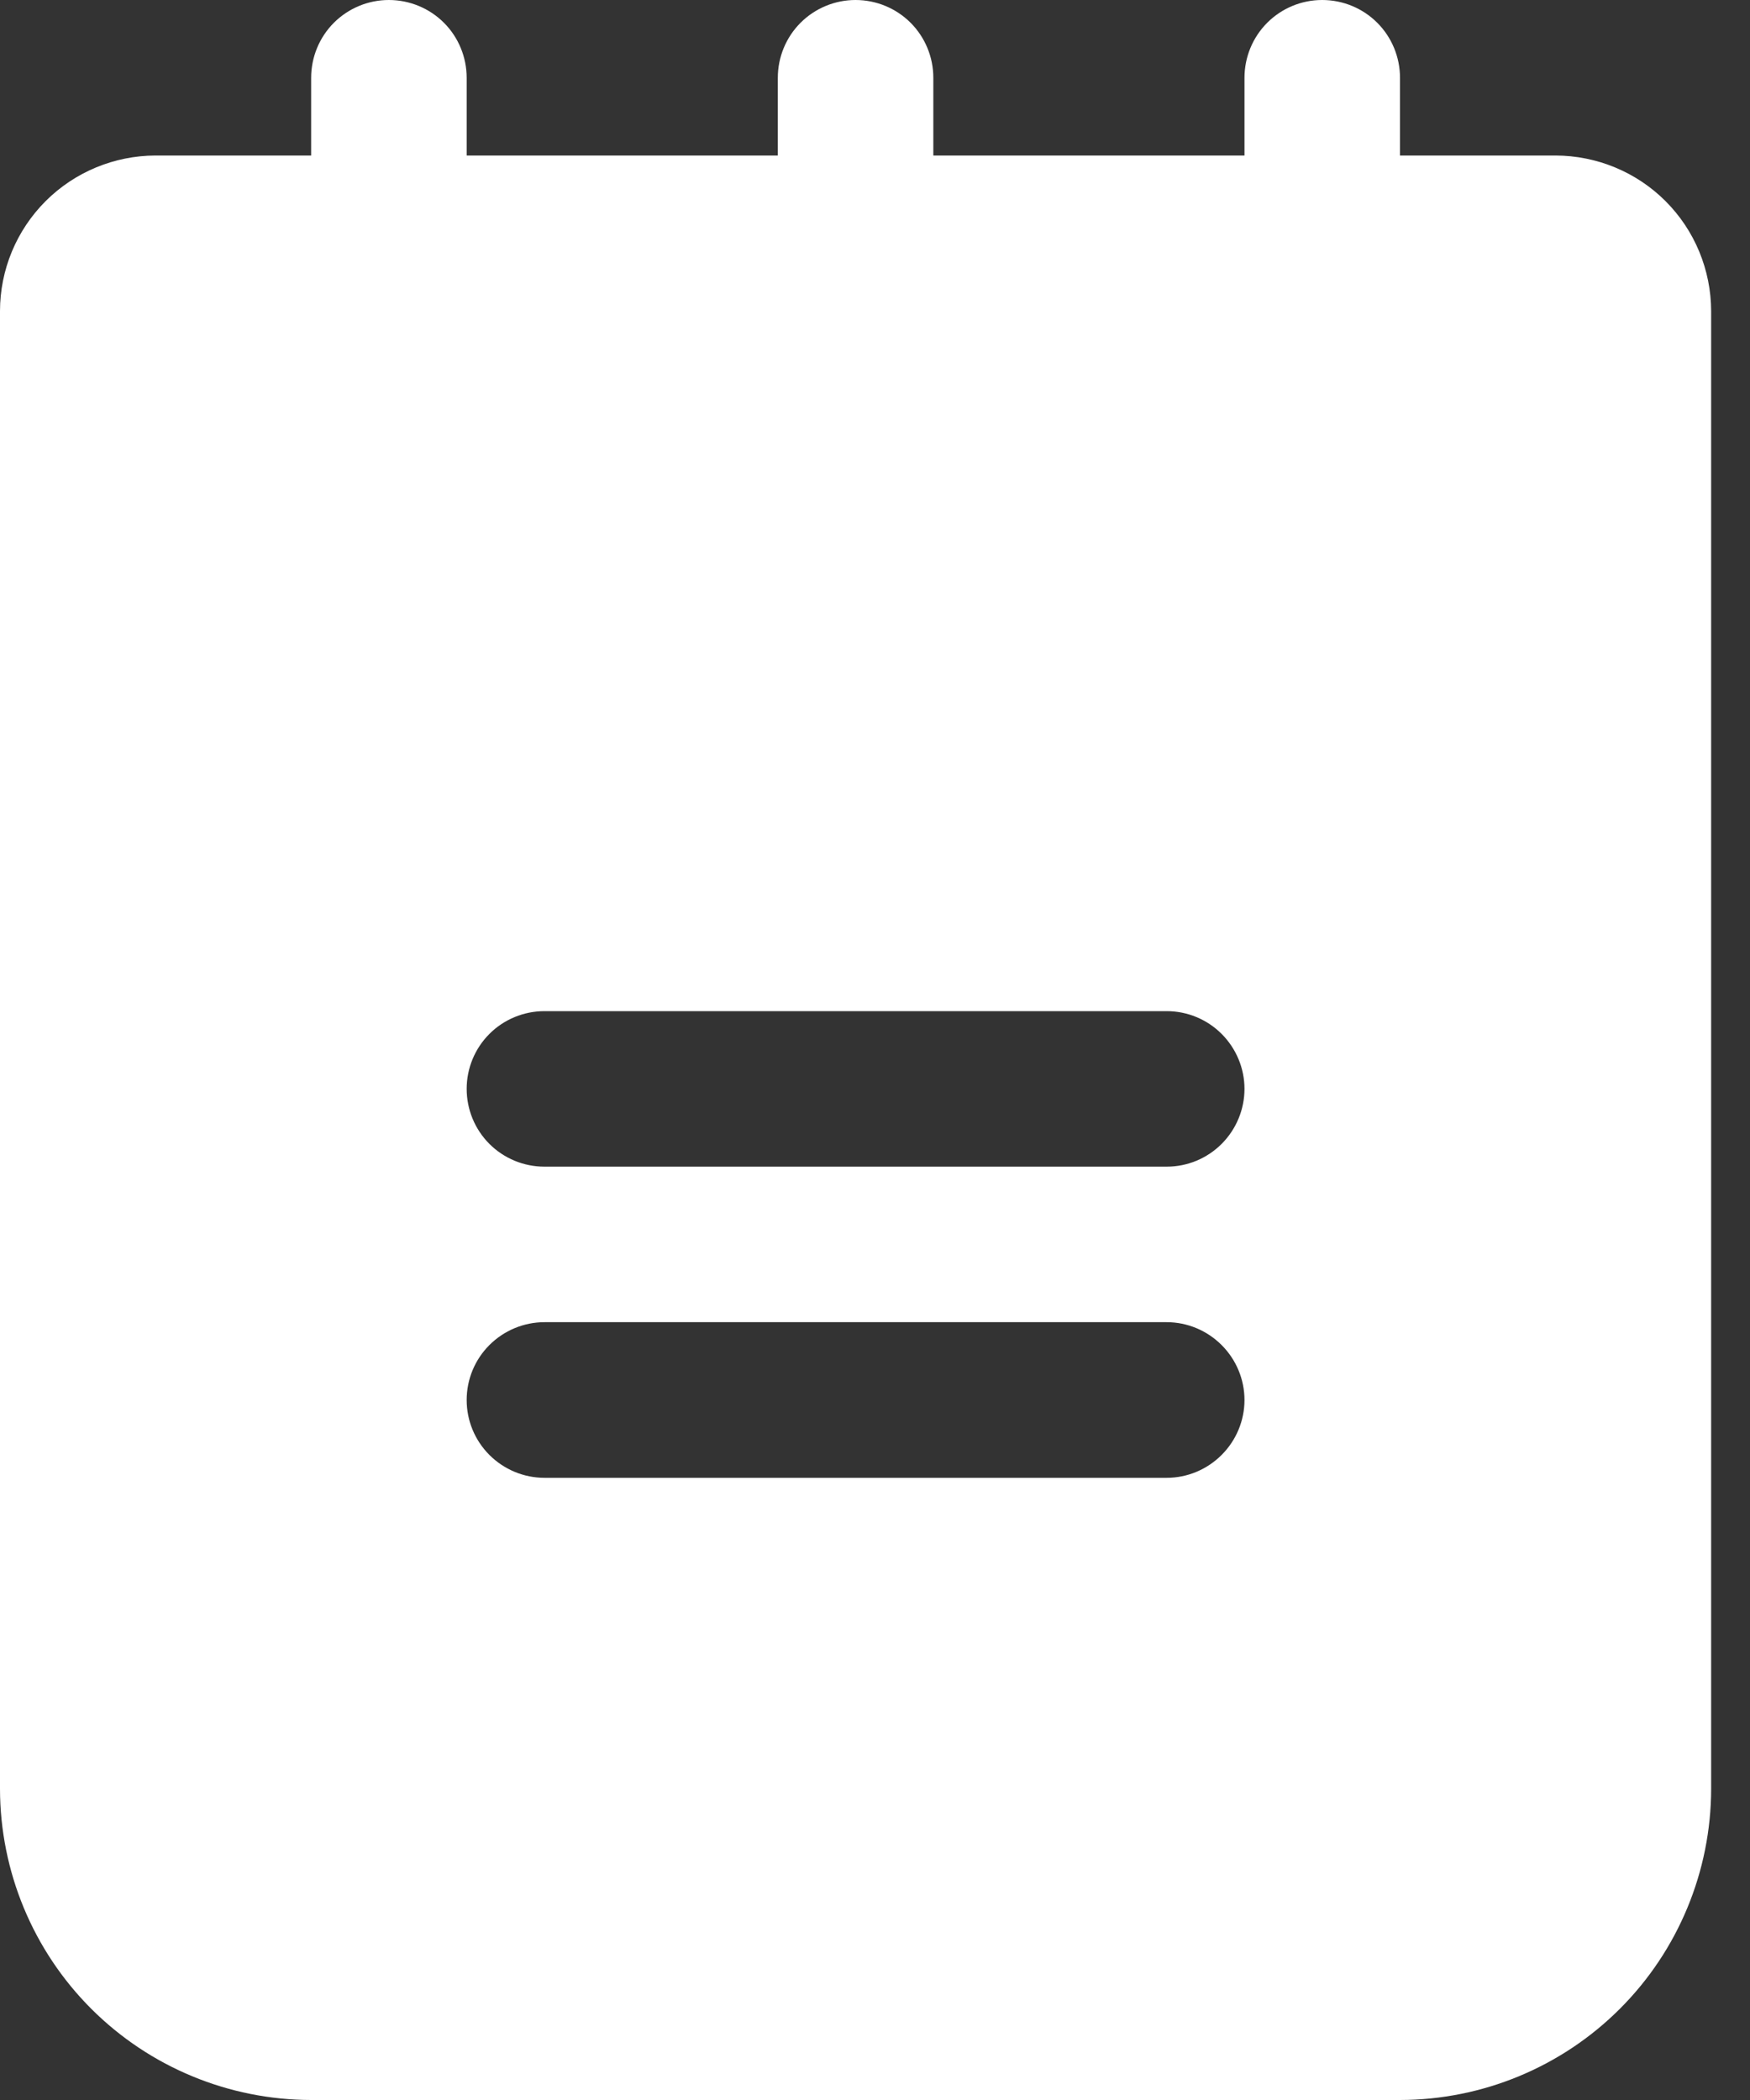 <svg width="15" height="18" viewBox="0 0 15 18" fill="none" xmlns="http://www.w3.org/2000/svg">
    <rect x="0" y="0" width="15" height="18" fill="#333333" stroke="none"/>
    <path d="M13.333 1.333H12V0.667C12 0.49 11.93 0.32 11.805 0.195C11.68 0.07 11.51 0 11.333 0C11.156 0 10.987 0.07 10.862 0.195C10.737 0.32 10.667 0.49 10.667 0.667V1.333H8V0.667C8 0.49 7.93 0.32 7.805 0.195C7.68 0.07 7.51 0 7.333 0C7.157 0 6.987 0.07 6.862 0.195C6.737 0.32 6.667 0.49 6.667 0.667V1.333H4V0.667C4 0.49 3.93 0.32 3.805 0.195C3.68 0.07 3.51 0 3.333 0C3.157 0 2.987 0.07 2.862 0.195C2.737 0.32 2.667 0.49 2.667 0.667V1.333H1.333C0.98 1.334 0.641 1.474 0.391 1.724C0.141 1.974 0 2.313 0 2.667V15.333C0.001 16.04 0.282 16.718 0.782 17.218C1.282 17.718 1.96 17.999 2.667 18H12C12.707 17.999 13.385 17.718 13.885 17.218C14.385 16.718 14.666 16.04 14.667 15.333V2.667C14.666 2.313 14.526 1.974 14.276 1.724C14.026 1.474 13.687 1.334 13.333 1.333ZM10 12.667H4.667C4.49 12.667 4.32 12.596 4.195 12.471C4.07 12.346 4 12.177 4 12C4 11.823 4.07 11.654 4.195 11.529C4.32 11.404 4.49 11.333 4.667 11.333H10C10.177 11.333 10.346 11.404 10.471 11.529C10.596 11.654 10.667 11.823 10.667 12C10.667 12.177 10.596 12.346 10.471 12.471C10.346 12.596 10.177 12.667 10 12.667ZM10 10H4.667C4.49 10 4.32 9.93 4.195 9.805C4.07 9.68 4 9.51 4 9.333C4 9.157 4.07 8.987 4.195 8.862C4.32 8.737 4.49 8.667 4.667 8.667H10C10.177 8.667 10.346 8.737 10.471 8.862C10.596 8.987 10.667 9.157 10.667 9.333C10.667 9.51 10.596 9.68 10.471 9.805C10.346 9.93 10.177 10 10 10Z" fill="white"/>
</svg>
